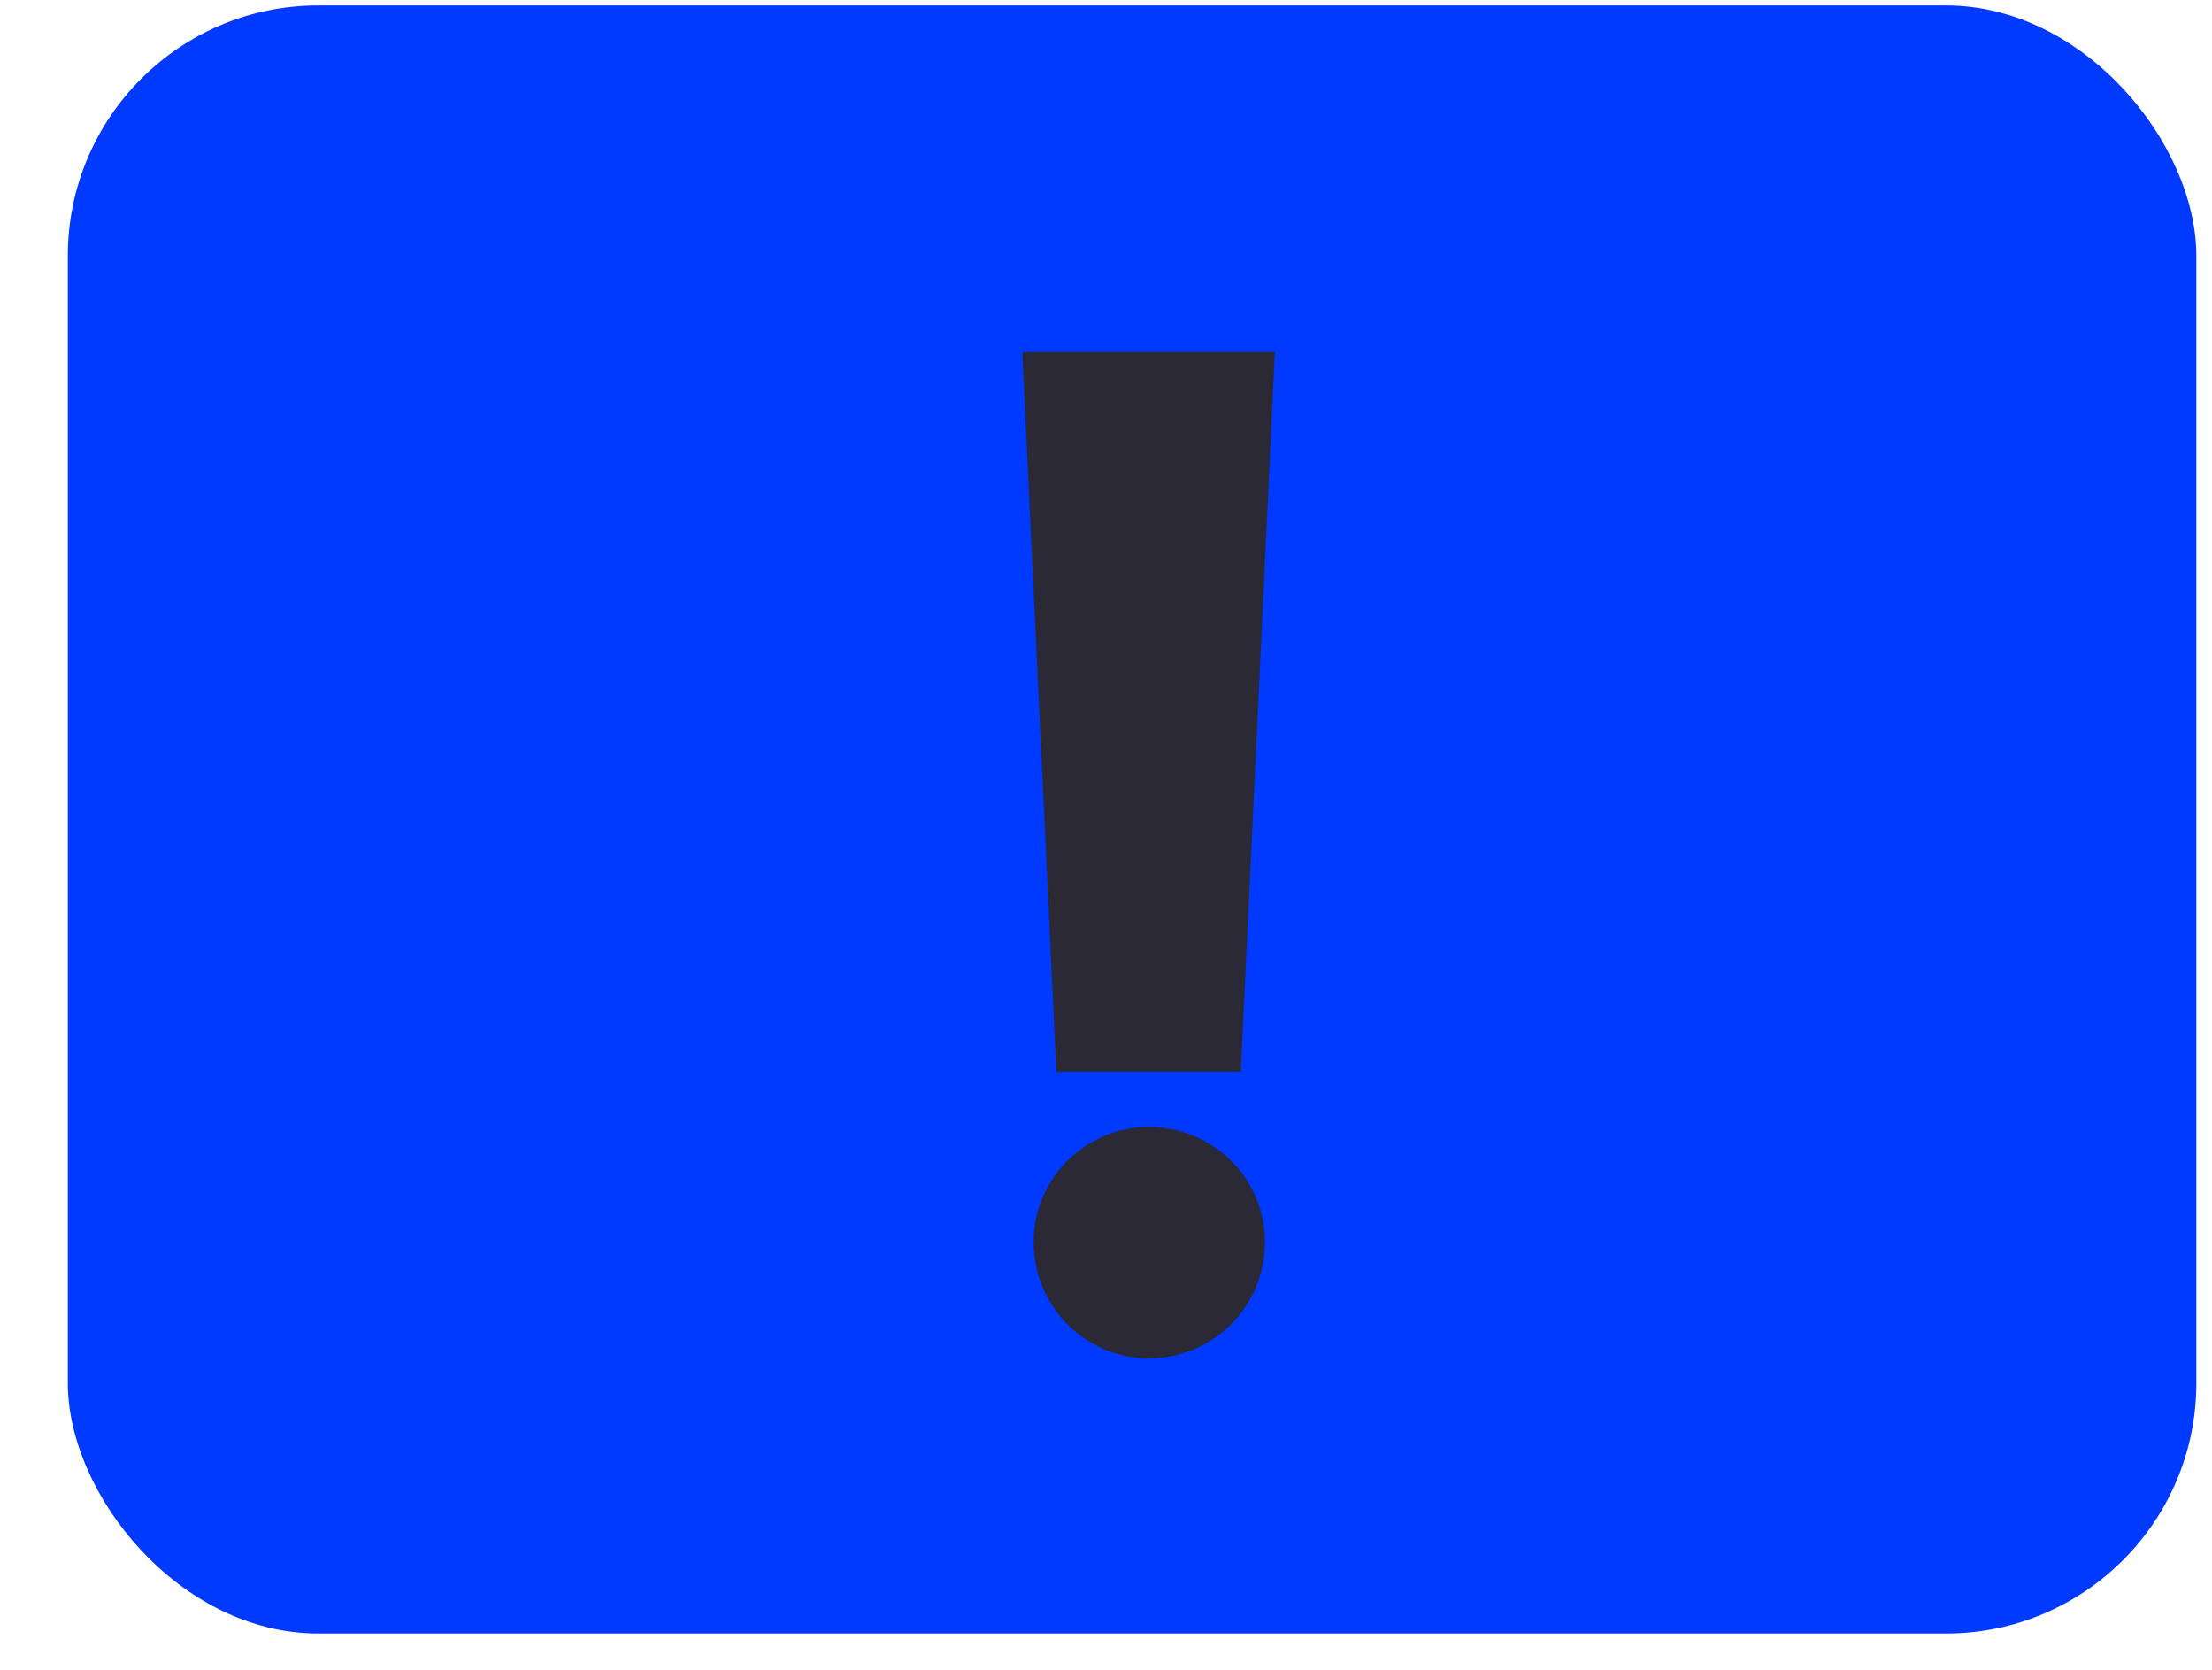 <svg width="53" height="40" viewBox="0 0 53 40" fill="none" xmlns="http://www.w3.org/2000/svg">
<rect x="1.625" y="0.13" width="51" height="39" rx="6" fill="#0039FF"/>
<path d="M25.311 25.67H29.731L30.547 8.432H24.495L25.311 25.67ZM24.767 29.75C24.767 31.314 26.025 32.538 27.521 32.538C29.051 32.538 30.309 31.314 30.309 29.75C30.309 28.22 29.051 26.996 27.521 26.996C26.025 26.996 24.767 28.22 24.767 29.75Z" fill="#2B2936"/>
</svg>
